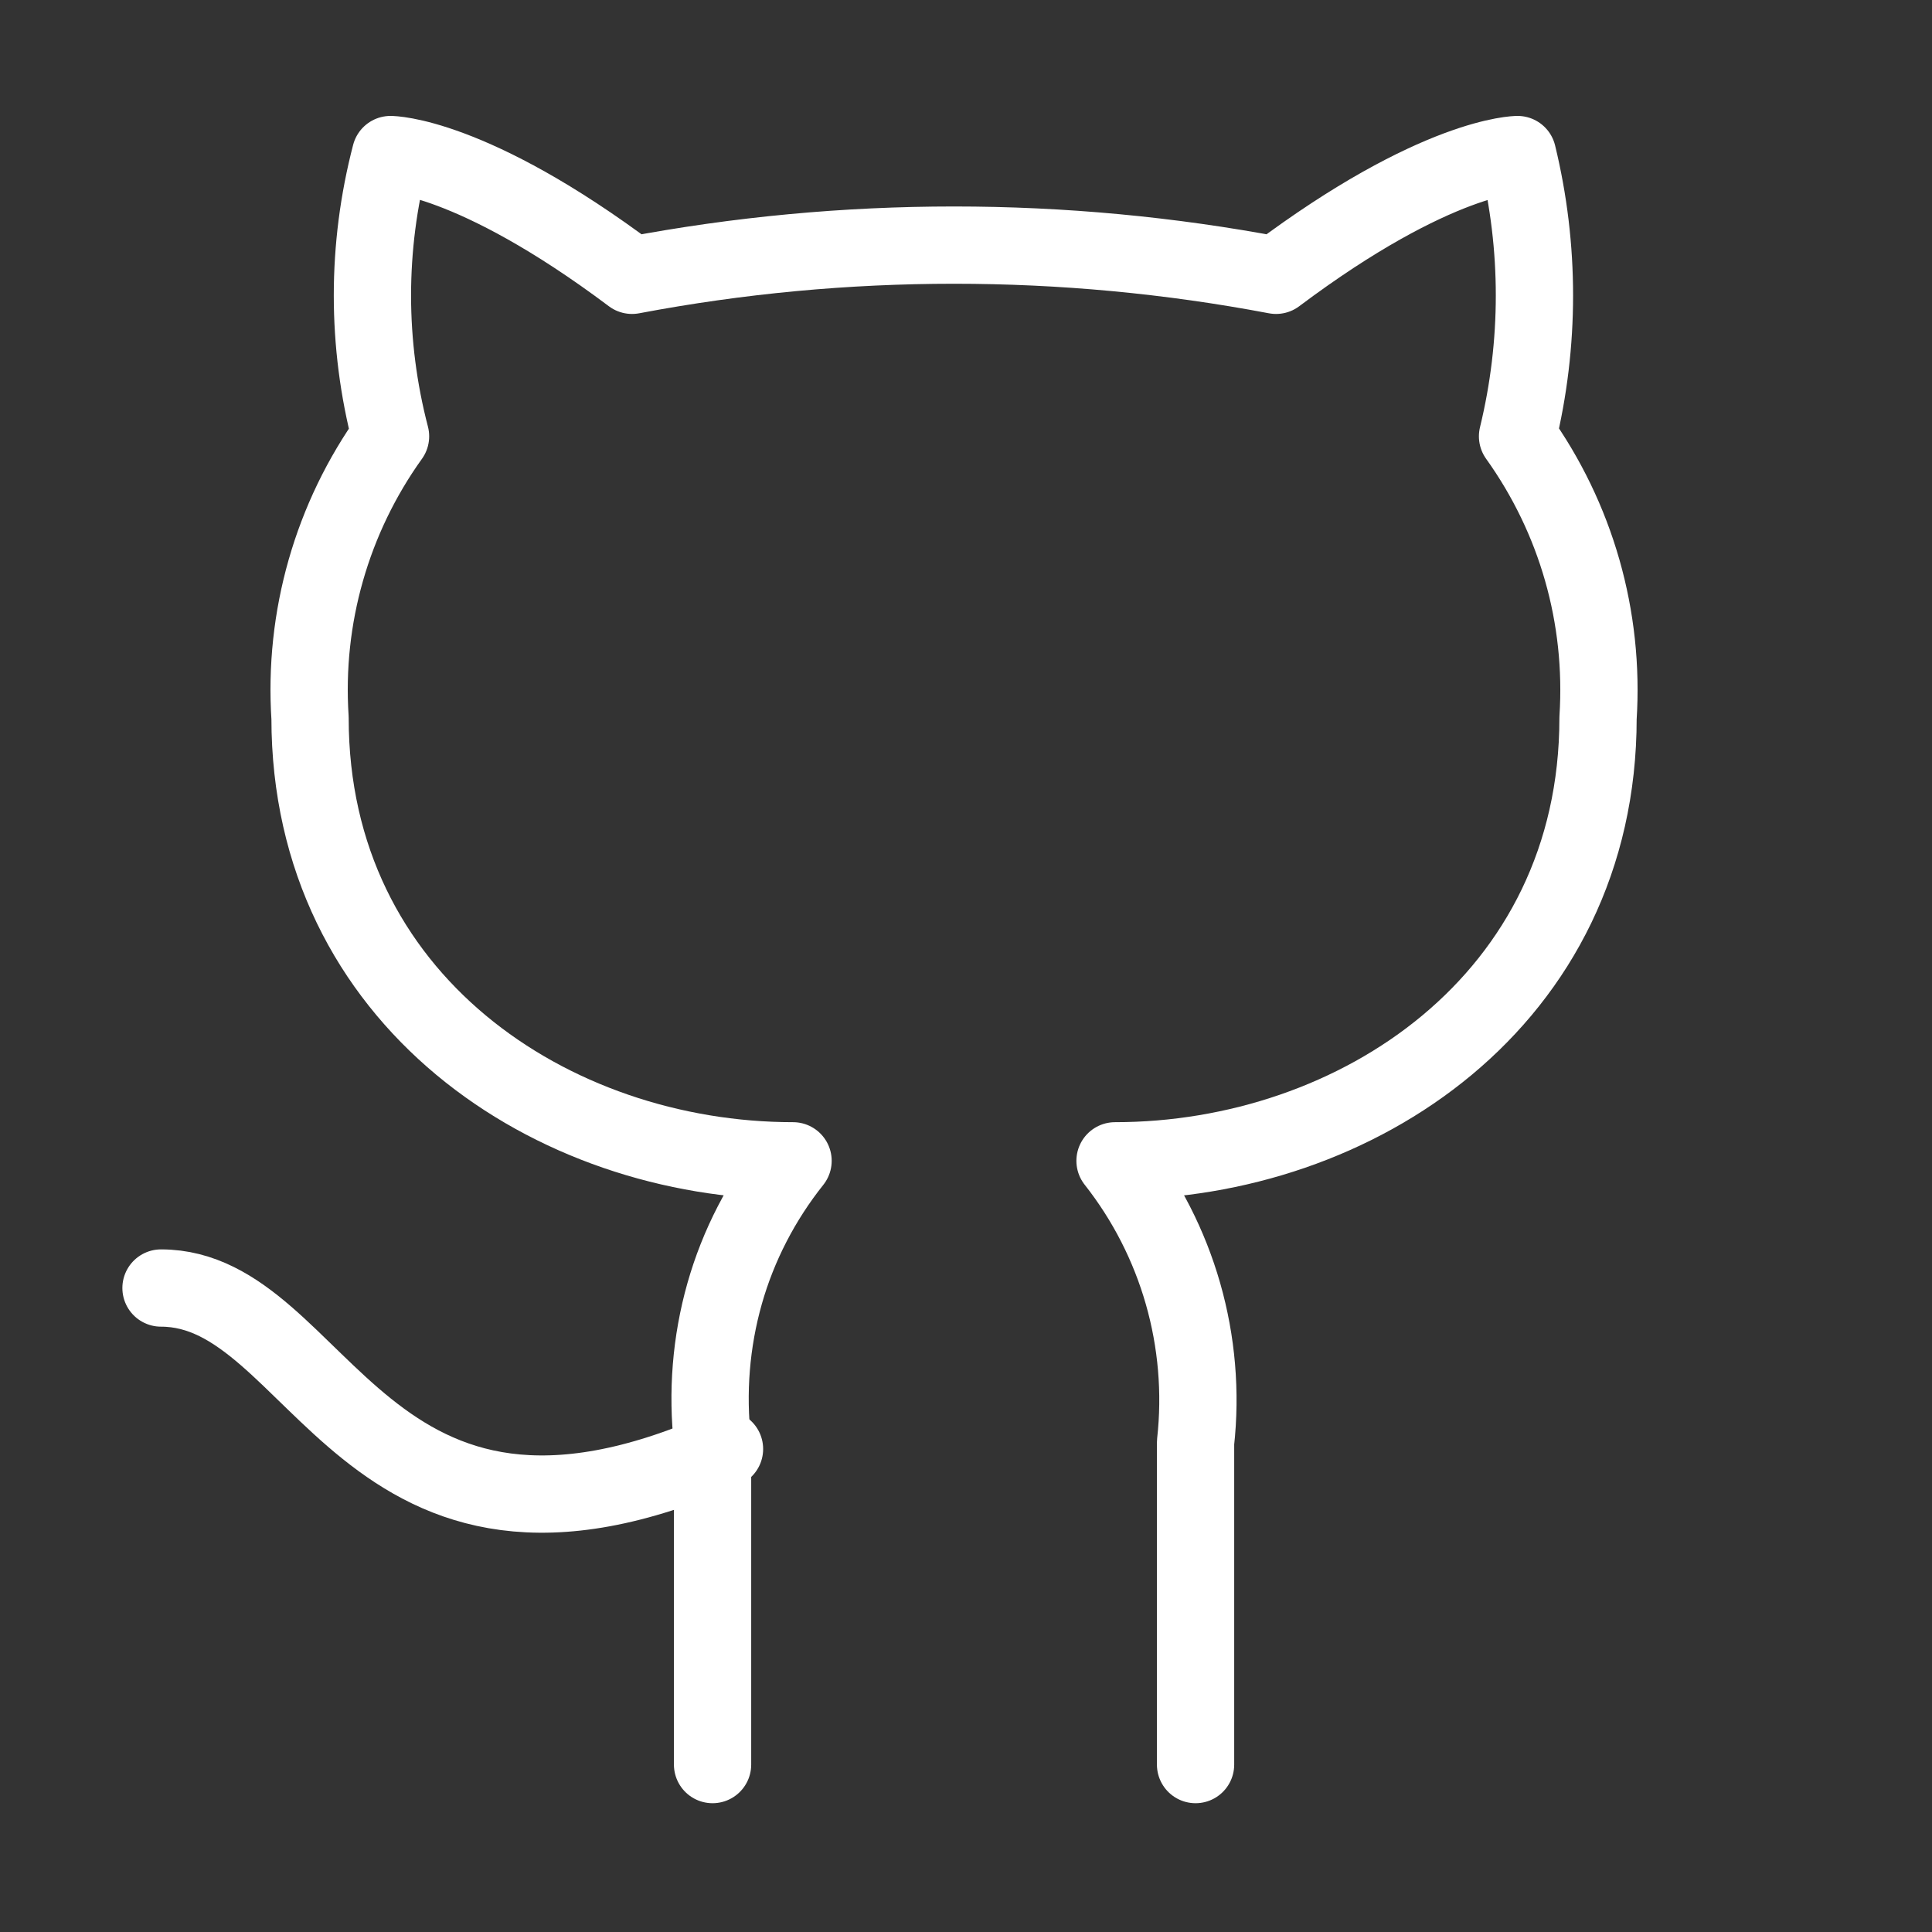 <svg width="50" height="50" viewBox="0 0 50 50" fill="none" xmlns="http://www.w3.org/2000/svg">
<rect x="0" y="0" width="50" height="50" fill="#333333" stroke="none"/>
<path d="M30.941 45.667V37.333C31.23 34.724 30.482 32.104 28.857 30.042C35.107 30.042 41.357 25.875 41.357 18.583C41.524 15.979 40.795 13.417 39.274 11.292C39.857 8.896 39.857 6.396 39.274 4C39.274 4 37.191 4 33.024 7.125C27.524 6.083 21.857 6.083 16.357 7.125C12.191 4 10.107 4 10.107 4C9.482 6.396 9.482 8.896 10.107 11.292C8.59 13.408 7.854 15.985 8.024 18.583C8.024 25.875 14.274 30.042 20.524 30.042C19.712 31.062 19.107 32.229 18.753 33.479C18.399 34.729 18.295 36.042 18.441 37.333V45.667" stroke="white" stroke-width="2" stroke-linecap="round" stroke-linejoin="round"/>
<path d="M18.75 37.5C9.354 41.667 8.333 33.334 4.167 33.334" stroke="white" stroke-width="2" stroke-linecap="round" stroke-linejoin="round"/>
</svg>

